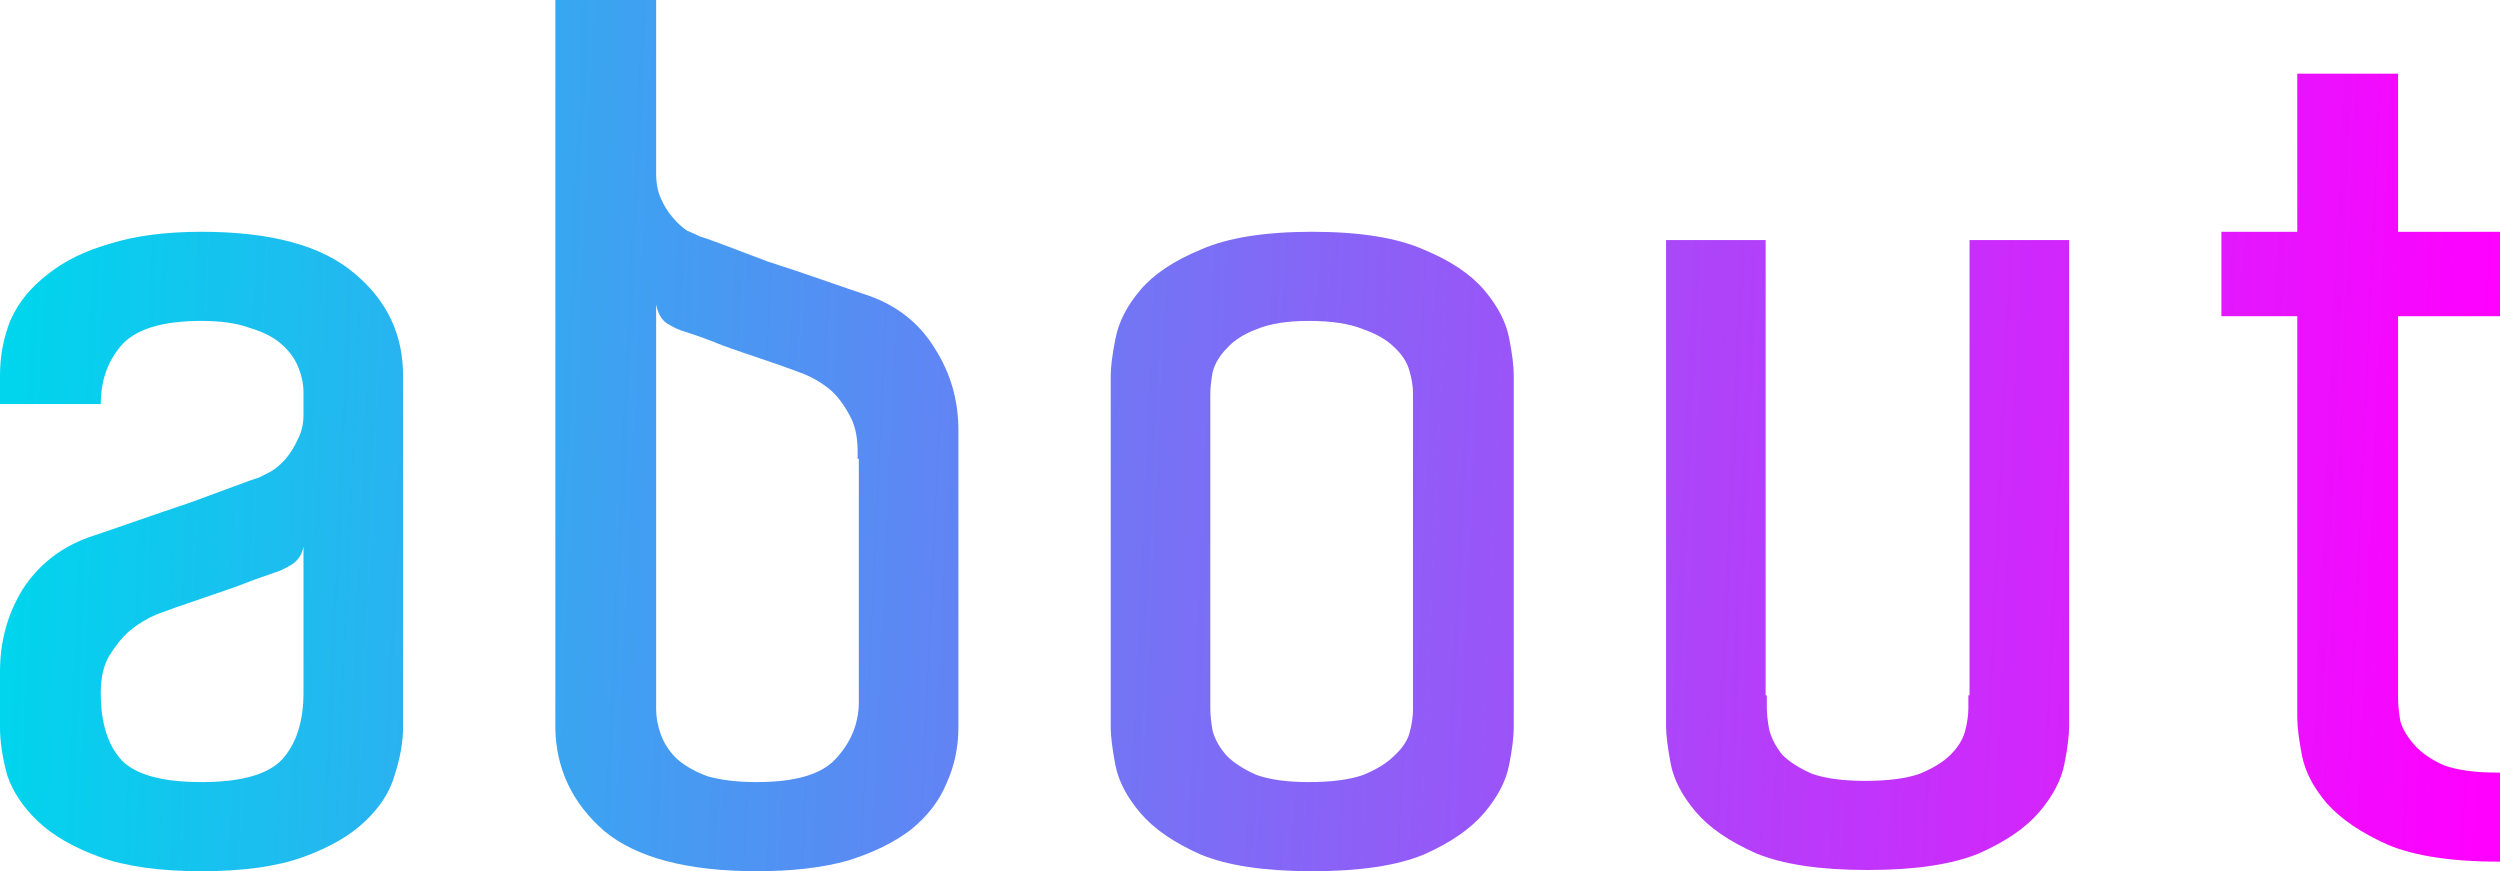 <?xml version="1.0" encoding="utf-8"?>
<svg xmlns="http://www.w3.org/2000/svg" fill="none" height="100%" overflow="visible" preserveAspectRatio="none" style="display: block;" viewBox="0 0 66 23" width="100%">
<g id="Vector">
<path d="M66 20.396V22.749C64.748 22.749 63.768 22.602 63.058 22.31C62.349 21.996 61.806 21.63 61.431 21.212C61.076 20.793 60.857 20.375 60.774 19.956C60.69 19.517 60.648 19.182 60.648 18.952V8.347H58.645V6.119H60.648V1.945H63.309V6.119H66V8.347H63.309V18.419C63.309 18.607 63.329 18.816 63.371 19.046C63.434 19.256 63.559 19.465 63.747 19.674C63.934 19.883 64.195 20.061 64.529 20.207C64.884 20.333 65.343 20.396 65.906 20.396H66Z" fill="url(#paint0_linear_0_1488)"/>
<path d="M54.625 19.172C54.625 19.423 54.583 19.758 54.499 20.176C54.416 20.594 54.197 21.013 53.842 21.431C53.488 21.849 52.956 22.215 52.246 22.529C51.537 22.822 50.556 22.968 49.304 22.968C48.053 22.968 47.072 22.822 46.363 22.529C45.653 22.215 45.121 21.849 44.767 21.431C44.412 21.013 44.193 20.594 44.109 20.176C44.026 19.737 43.984 19.402 43.984 19.172V6.338H46.613V18.356H46.644V18.67C46.644 18.837 46.665 19.036 46.707 19.266C46.769 19.496 46.884 19.716 47.051 19.925C47.239 20.113 47.5 20.28 47.834 20.427C48.188 20.552 48.658 20.615 49.242 20.615C49.847 20.615 50.327 20.552 50.681 20.427C51.036 20.28 51.307 20.113 51.495 19.925C51.683 19.737 51.808 19.538 51.871 19.329C51.933 19.099 51.965 18.889 51.965 18.701V18.356H51.996V6.338H54.625V19.172Z" fill="url(#paint1_linear_0_1488)"/>
<path d="M39.963 19.203C39.963 19.454 39.922 19.789 39.838 20.207C39.755 20.626 39.536 21.044 39.181 21.462C38.826 21.881 38.294 22.247 37.585 22.561C36.876 22.854 35.895 23 34.643 23C33.391 23 32.411 22.854 31.701 22.561C30.992 22.247 30.46 21.881 30.105 21.462C29.75 21.044 29.531 20.626 29.448 20.207C29.364 19.768 29.323 19.433 29.323 19.203V9.915C29.323 9.685 29.364 9.361 29.448 8.943C29.531 8.503 29.75 8.075 30.105 7.656C30.46 7.238 30.992 6.882 31.701 6.589C32.411 6.276 33.391 6.119 34.643 6.119C35.895 6.119 36.876 6.276 37.585 6.589C38.294 6.882 38.826 7.238 39.181 7.656C39.536 8.075 39.755 8.493 39.838 8.911C39.922 9.33 39.963 9.664 39.963 9.915V19.203ZM37.303 10.386C37.303 10.198 37.272 9.999 37.209 9.79C37.147 9.56 37.011 9.351 36.802 9.162C36.615 8.974 36.343 8.817 35.989 8.692C35.634 8.545 35.154 8.472 34.549 8.472C33.986 8.472 33.527 8.545 33.172 8.692C32.838 8.817 32.578 8.984 32.39 9.194C32.202 9.382 32.077 9.591 32.014 9.821C31.973 10.051 31.952 10.25 31.952 10.417V18.701C31.952 18.869 31.973 19.067 32.014 19.297C32.077 19.527 32.202 19.747 32.39 19.956C32.578 20.145 32.838 20.312 33.172 20.458C33.527 20.584 33.986 20.647 34.549 20.647C35.154 20.647 35.634 20.584 35.989 20.458C36.343 20.312 36.615 20.145 36.802 19.956C37.011 19.768 37.147 19.569 37.209 19.36C37.272 19.13 37.303 18.921 37.303 18.733V10.386Z" fill="url(#paint2_linear_0_1488)"/>
<path d="M25.302 19.203C25.302 19.726 25.198 20.218 24.989 20.678C24.801 21.138 24.488 21.546 24.05 21.902C23.612 22.236 23.059 22.508 22.391 22.718C21.724 22.906 20.921 23 19.982 23C18.146 23 16.8 22.644 15.944 21.933C15.11 21.201 14.682 20.302 14.661 19.235V0H17.322V4.581C17.322 4.832 17.363 5.052 17.447 5.24C17.53 5.428 17.634 5.596 17.76 5.742C17.885 5.889 18.01 6.004 18.135 6.087C18.281 6.15 18.396 6.202 18.48 6.244C18.563 6.265 18.772 6.338 19.105 6.464C19.439 6.589 19.825 6.736 20.263 6.903C20.722 7.05 21.192 7.206 21.672 7.374C22.151 7.541 22.579 7.688 22.955 7.813C23.706 8.085 24.28 8.545 24.676 9.194C25.093 9.842 25.302 10.564 25.302 11.359V19.203ZM22.673 12.112H22.642V11.924C22.642 11.526 22.569 11.202 22.423 10.951C22.277 10.679 22.11 10.459 21.922 10.292C21.692 10.104 21.442 9.957 21.171 9.853C20.837 9.727 20.482 9.602 20.107 9.476C19.794 9.372 19.46 9.256 19.105 9.131C18.751 8.985 18.406 8.859 18.073 8.754C17.927 8.713 17.77 8.639 17.603 8.535C17.457 8.43 17.363 8.263 17.322 8.033V18.764V18.733C17.322 18.942 17.363 19.161 17.447 19.392C17.53 19.622 17.666 19.831 17.854 20.019C18.062 20.207 18.333 20.364 18.667 20.49C19.022 20.594 19.46 20.647 19.982 20.647C20.983 20.647 21.672 20.448 22.047 20.05C22.444 19.632 22.652 19.151 22.673 18.607V12.112Z" fill="url(#paint3_linear_0_1488)"/>
<path d="M5.32 6.119C7.156 6.119 8.502 6.485 9.357 7.217C10.213 7.928 10.641 8.828 10.641 9.915V19.203C10.641 19.58 10.568 19.998 10.421 20.458C10.296 20.898 10.036 21.306 9.639 21.682C9.243 22.059 8.7 22.372 8.012 22.623C7.323 22.874 6.426 23 5.32 23C4.215 23 3.317 22.874 2.629 22.623C1.94 22.372 1.398 22.059 1.001 21.682C0.605 21.306 0.334 20.898 0.188 20.458C0.063 19.998 0 19.58 0 19.203V17.729C0 16.934 0.198 16.212 0.595 15.563C1.012 14.915 1.596 14.455 2.347 14.183C2.723 14.057 3.15 13.911 3.63 13.743C4.11 13.576 4.569 13.419 5.007 13.273C5.466 13.105 5.863 12.959 6.197 12.834C6.53 12.708 6.739 12.635 6.822 12.614C6.906 12.572 7.01 12.52 7.135 12.457C7.282 12.373 7.417 12.258 7.542 12.112C7.667 11.965 7.772 11.798 7.855 11.61C7.96 11.421 8.012 11.202 8.012 10.951V10.355C8.012 10.146 7.97 9.936 7.887 9.727C7.803 9.497 7.657 9.288 7.448 9.1C7.24 8.911 6.958 8.765 6.603 8.66C6.27 8.535 5.842 8.472 5.32 8.472C4.277 8.472 3.568 8.692 3.192 9.131C2.837 9.549 2.66 10.062 2.66 10.668H0V9.915C0 9.392 0.094 8.901 0.282 8.441C0.49 7.98 0.814 7.583 1.252 7.248C1.69 6.893 2.243 6.621 2.911 6.432C3.578 6.223 4.381 6.119 5.32 6.119ZM8.012 14.434C7.97 14.643 7.866 14.8 7.699 14.905C7.532 15.009 7.375 15.082 7.229 15.124C6.916 15.229 6.572 15.354 6.197 15.501C5.842 15.626 5.508 15.741 5.195 15.846C4.82 15.971 4.465 16.097 4.131 16.222C3.881 16.327 3.641 16.473 3.411 16.662C3.223 16.829 3.046 17.049 2.879 17.321C2.733 17.572 2.66 17.896 2.66 18.293C2.66 19.088 2.848 19.684 3.223 20.082C3.599 20.458 4.298 20.647 5.32 20.647C6.363 20.647 7.073 20.448 7.448 20.05C7.824 19.632 8.012 19.046 8.012 18.293V14.434Z" fill="url(#paint4_linear_0_1488)"/>
</g>
<defs>
<linearGradient gradientUnits="userSpaceOnUse" id="paint0_linear_0_1488" x1="0.214" x2="65.787" y1="11.5" y2="14.473">
<stop stop-color="#00D5ED"/>
<stop offset="1" stop-color="#FF00FF"/>
</linearGradient>
<linearGradient gradientUnits="userSpaceOnUse" id="paint1_linear_0_1488" x1="0.214" x2="65.787" y1="11.5" y2="14.473">
<stop stop-color="#00D5ED"/>
<stop offset="1" stop-color="#FF00FF"/>
</linearGradient>
<linearGradient gradientUnits="userSpaceOnUse" id="paint2_linear_0_1488" x1="0.214" x2="65.787" y1="11.5" y2="14.473">
<stop stop-color="#00D5ED"/>
<stop offset="1" stop-color="#FF00FF"/>
</linearGradient>
<linearGradient gradientUnits="userSpaceOnUse" id="paint3_linear_0_1488" x1="0.214" x2="65.787" y1="11.5" y2="14.473">
<stop stop-color="#00D5ED"/>
<stop offset="1" stop-color="#FF00FF"/>
</linearGradient>
<linearGradient gradientUnits="userSpaceOnUse" id="paint4_linear_0_1488" x1="0.214" x2="65.787" y1="11.5" y2="14.473">
<stop stop-color="#00D5ED"/>
<stop offset="1" stop-color="#FF00FF"/>
</linearGradient>
</defs>
</svg>